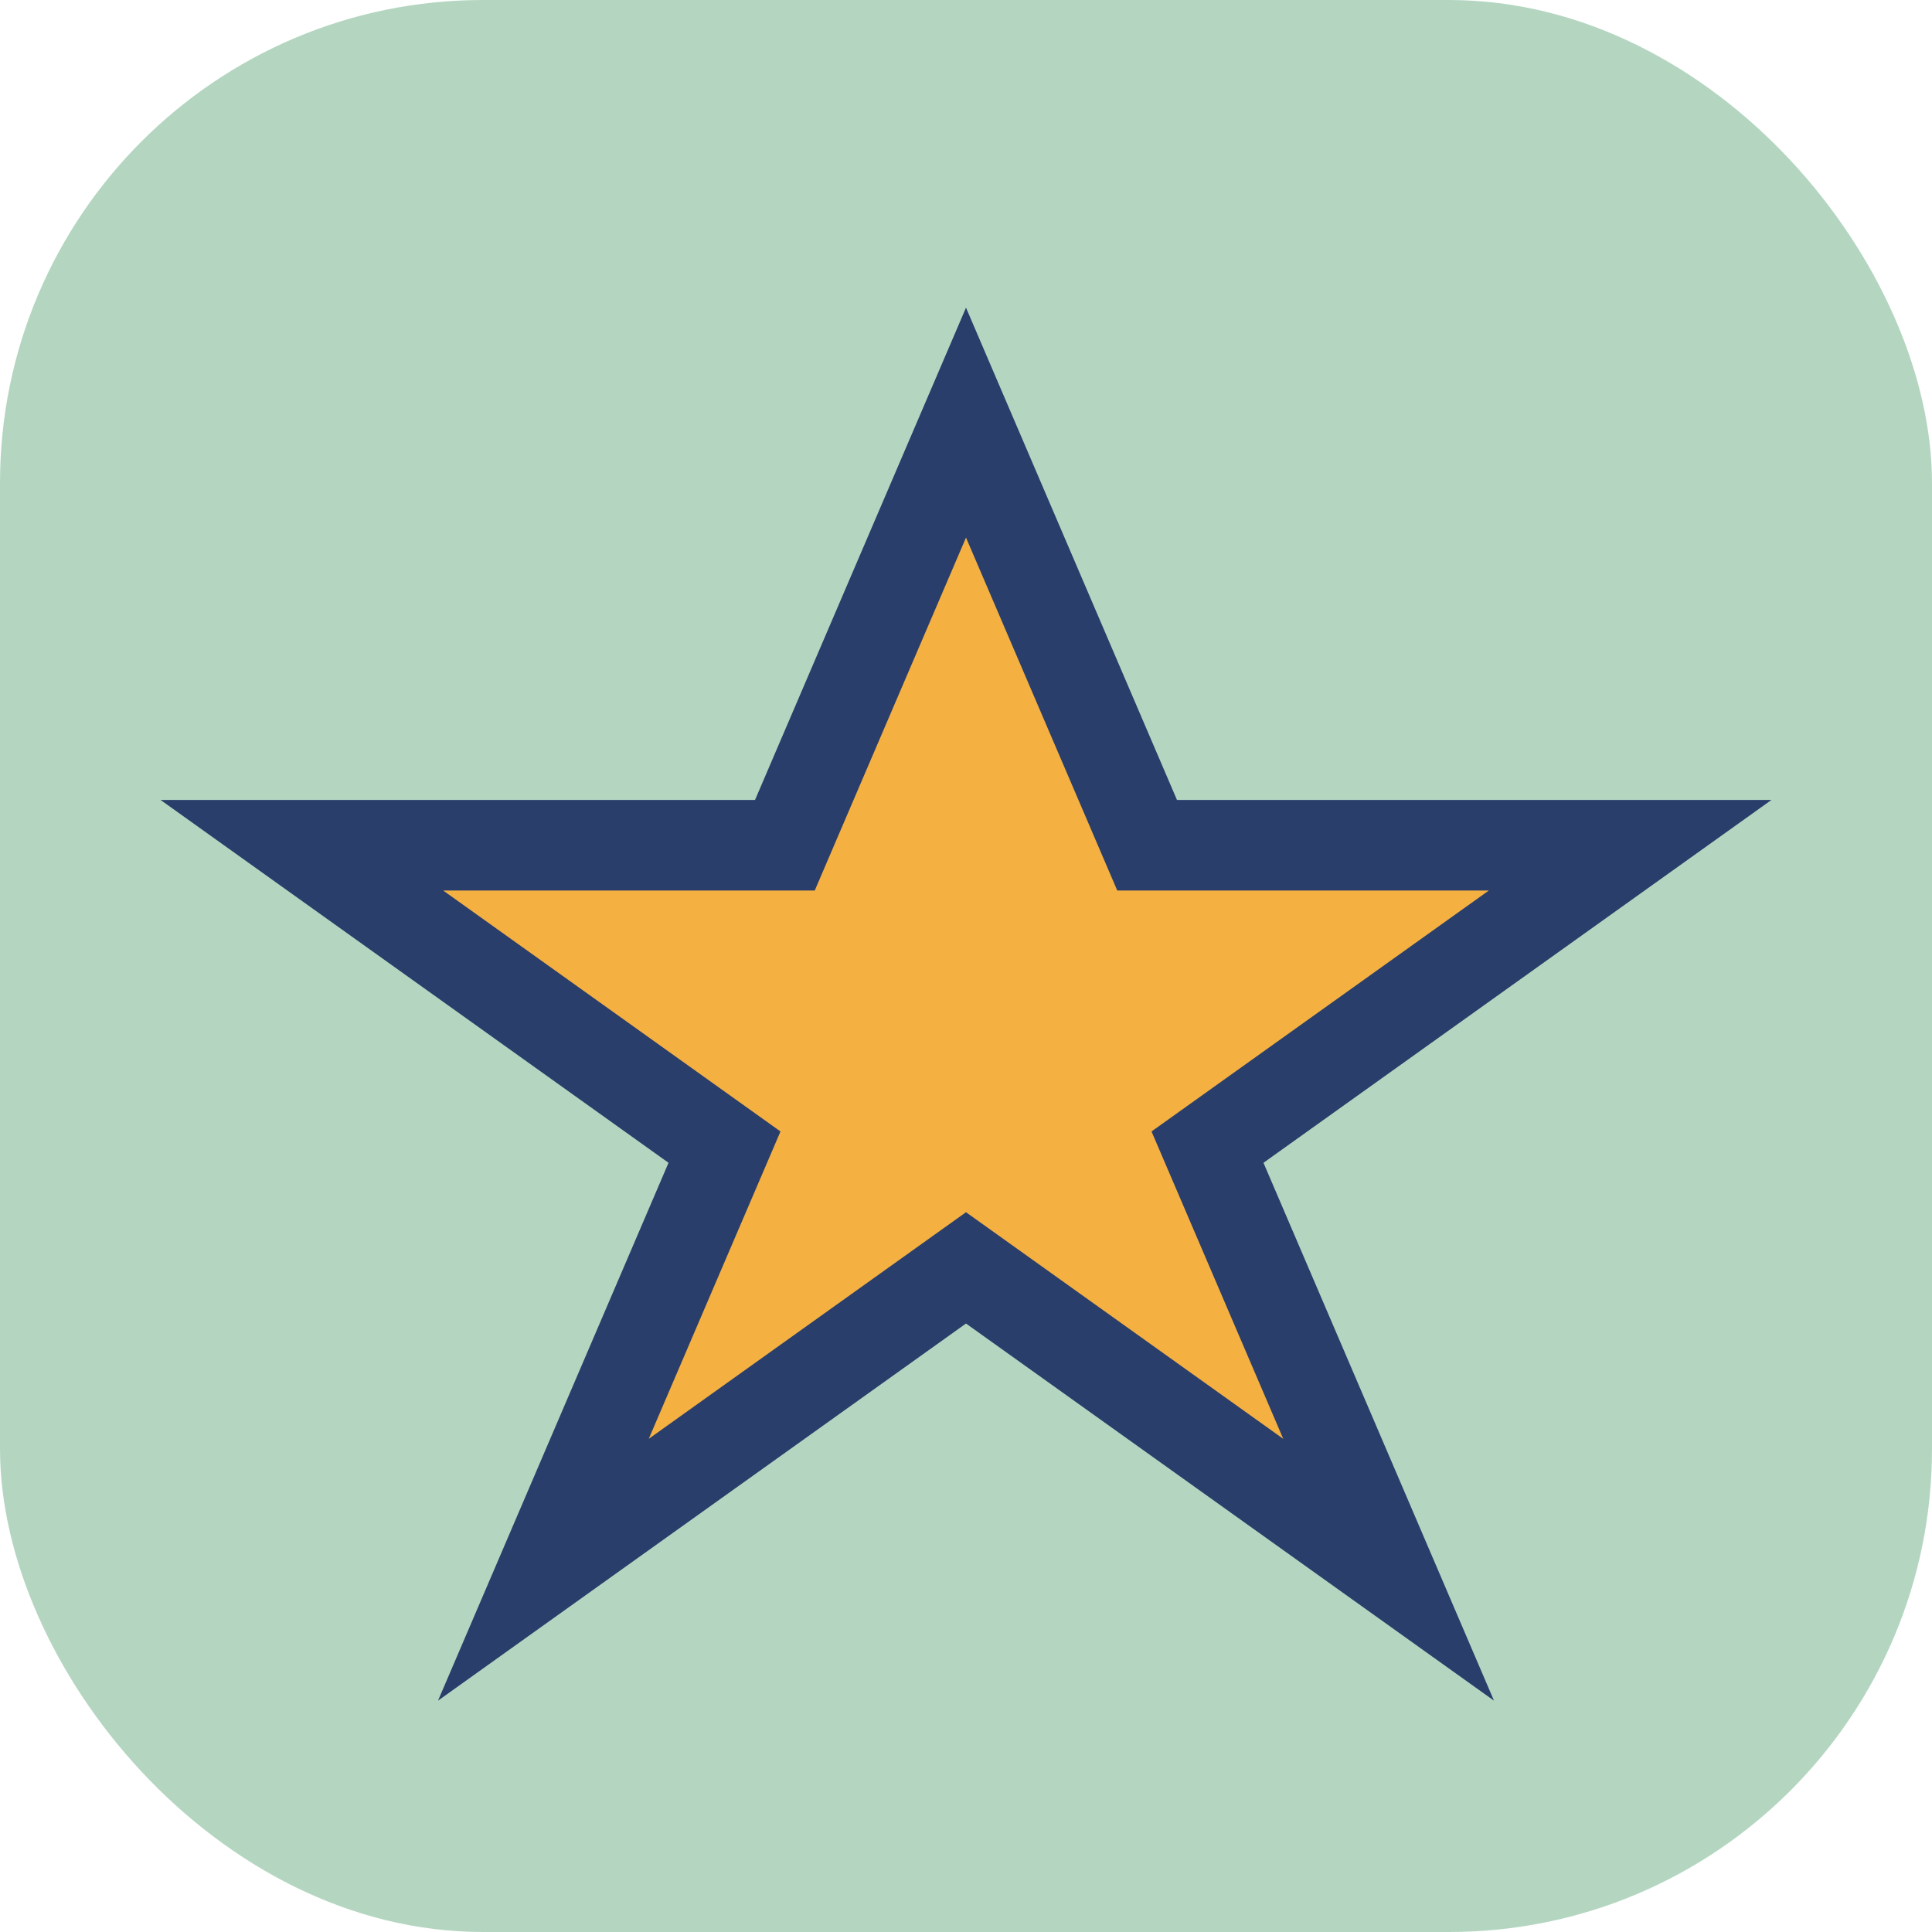 <?xml version="1.0" encoding="UTF-8"?>
<svg xmlns="http://www.w3.org/2000/svg" width="32" height="32" viewBox="0 0 32 32"><rect width="32" height="32" fill="#B4D6C1" rx="8"/><polygon points="16,7 19,14 27,14 20,19 23,26 16,21 9,26 12,19 5,14 13,14" fill="#F5B042" stroke="#293E6A" stroke-width="1.5"/></svg>